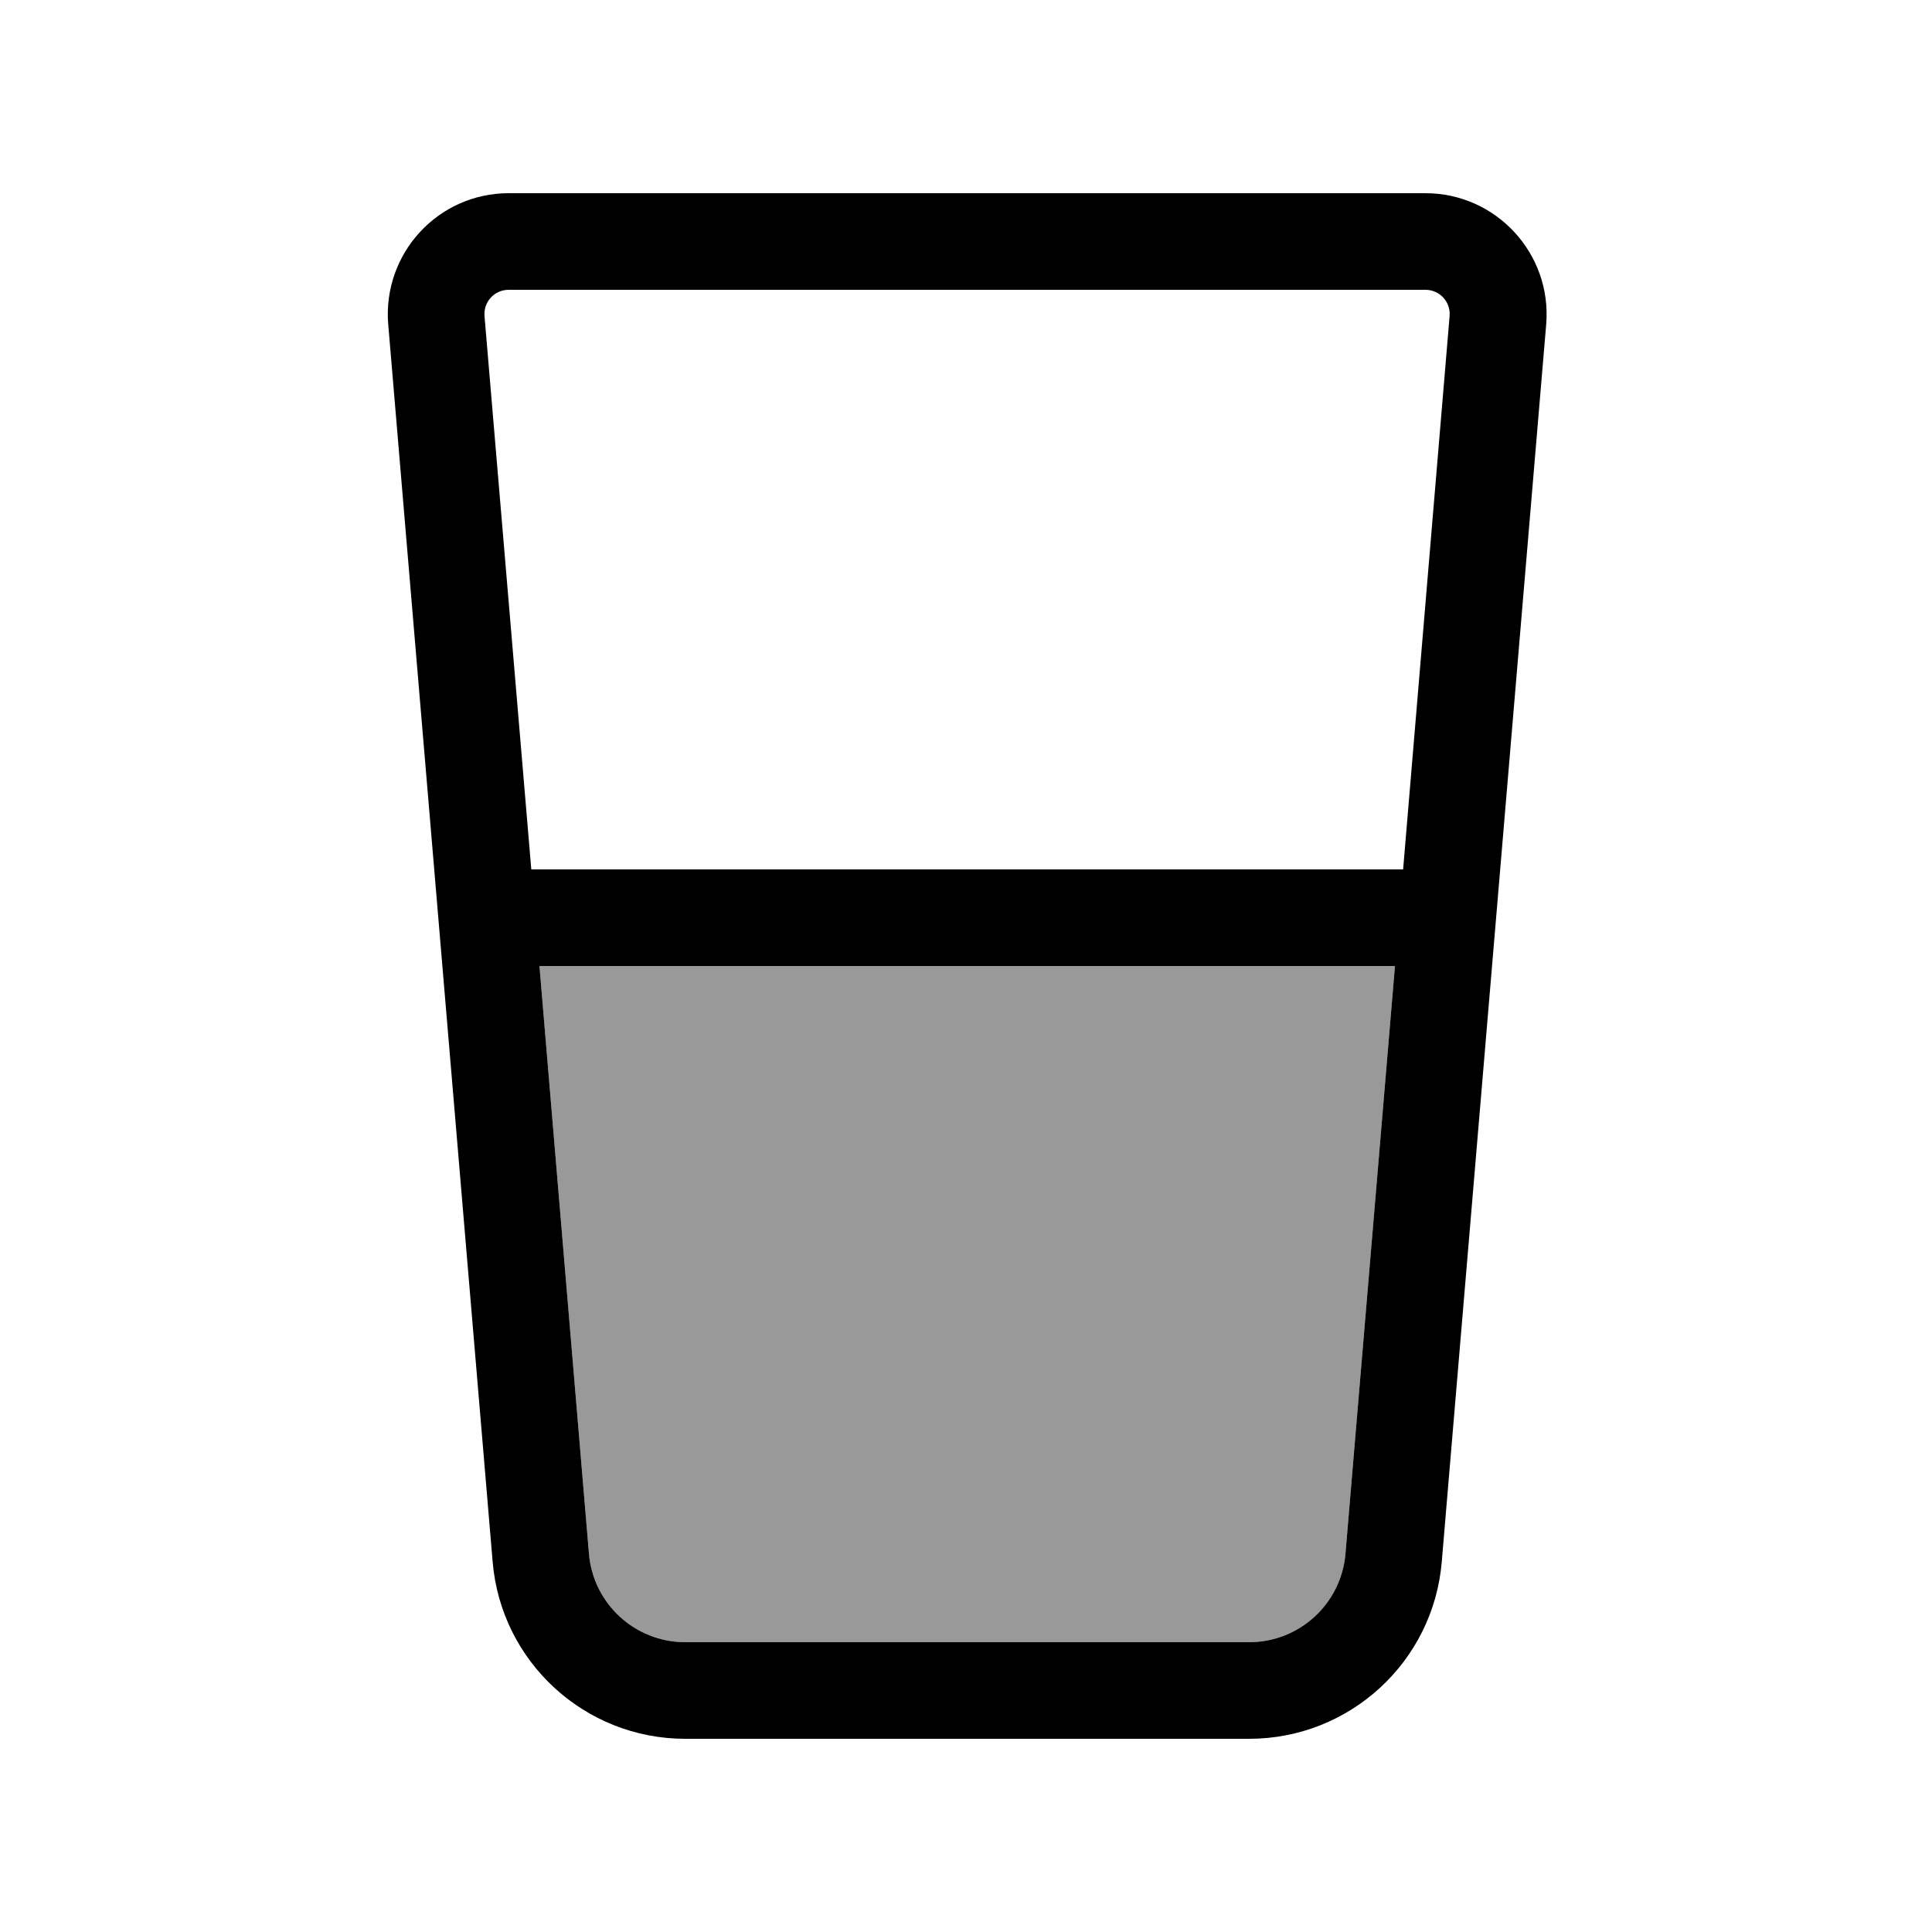 <svg xmlns="http://www.w3.org/2000/svg" viewBox="0 0 640 640"><!--! Font Awesome Pro 7.1.0 by @fontawesome - https://fontawesome.com License - https://fontawesome.com/license (Commercial License) Copyright 2025 Fonticons, Inc. --><path opacity=".4" fill="currentColor" d="M178.7 320L462.1 320L445.7 514.7C444.3 531.3 430.4 544 413.8 544L227 544C210.4 544 196.5 531.3 195.1 514.7L178.7 320z"/><path fill="currentColor" d="M160.5 104.7C160.1 100 163.8 96 168.5 96L472.2 96C476.9 96 480.6 100 480.2 104.7L464.8 288L176 288L160.5 104.7zM178.7 320L462.1 320L445.7 514.7C444.3 531.3 430.4 544 413.8 544L227 544C210.4 544 196.5 531.3 195.1 514.7L178.7 320zM168.5 64C145.1 64 126.7 84 128.6 107.4L163.2 517.4C166 550.5 193.7 576 227 576L413.8 576C447.1 576 474.8 550.5 477.6 517.4L512.2 107.4C514.1 84 495.6 64 472.2 64L168.5 64z"/></svg>